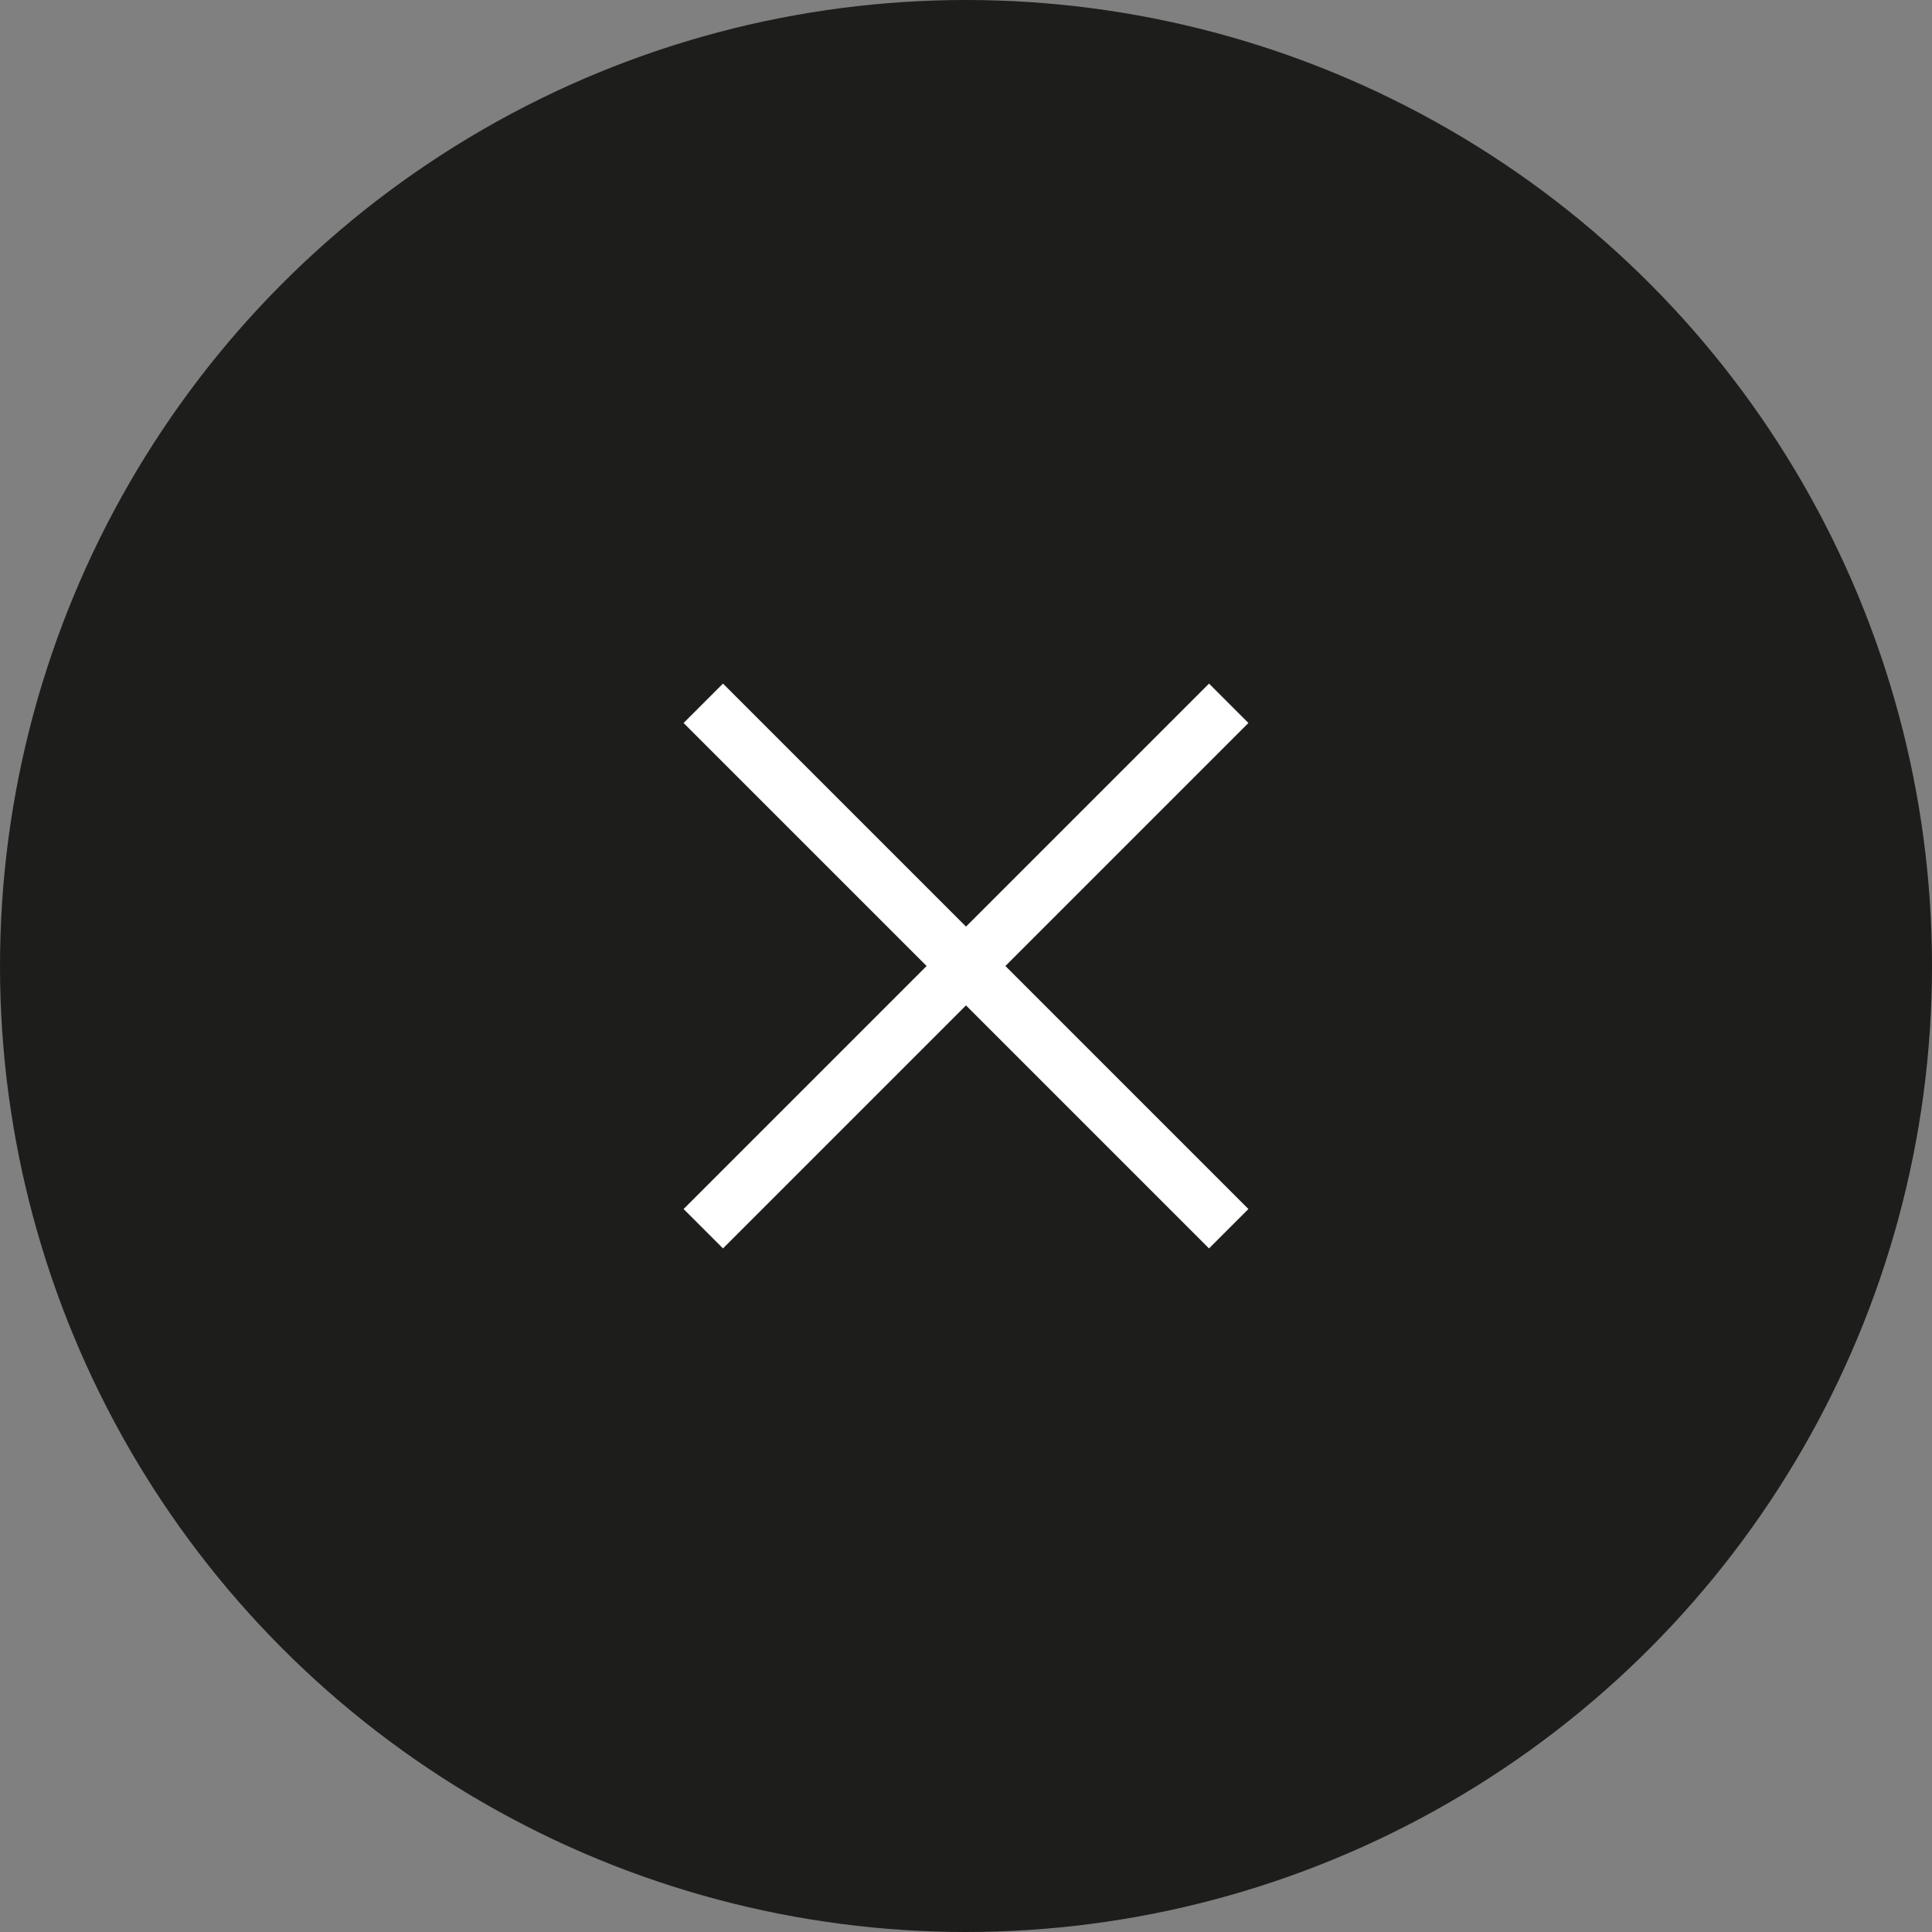 <svg xmlns="http://www.w3.org/2000/svg" width="52" height="52" viewBox="0 0 52 52"><rect x="0" y="0" width="52" height="52" fill="#808080" stroke="none"/><g id="Group_166" data-name="Group 166" transform="translate(-306 -16)"><circle id="Ellipse_9" data-name="Ellipse 9" cx="26" cy="26" r="26" transform="translate(306 16)" fill="#1d1d1b"></circle><line id="Line_5" data-name="Line 5" x2="20" transform="translate(324.929 34.929) rotate(45)" fill="none" stroke="#fff" stroke-width="1.5"></line><line id="Line_7" data-name="Line 7" x2="20" transform="translate(324.929 49.071) rotate(-45)" fill="none" stroke="#fff" stroke-width="1.5"></line></g></svg>